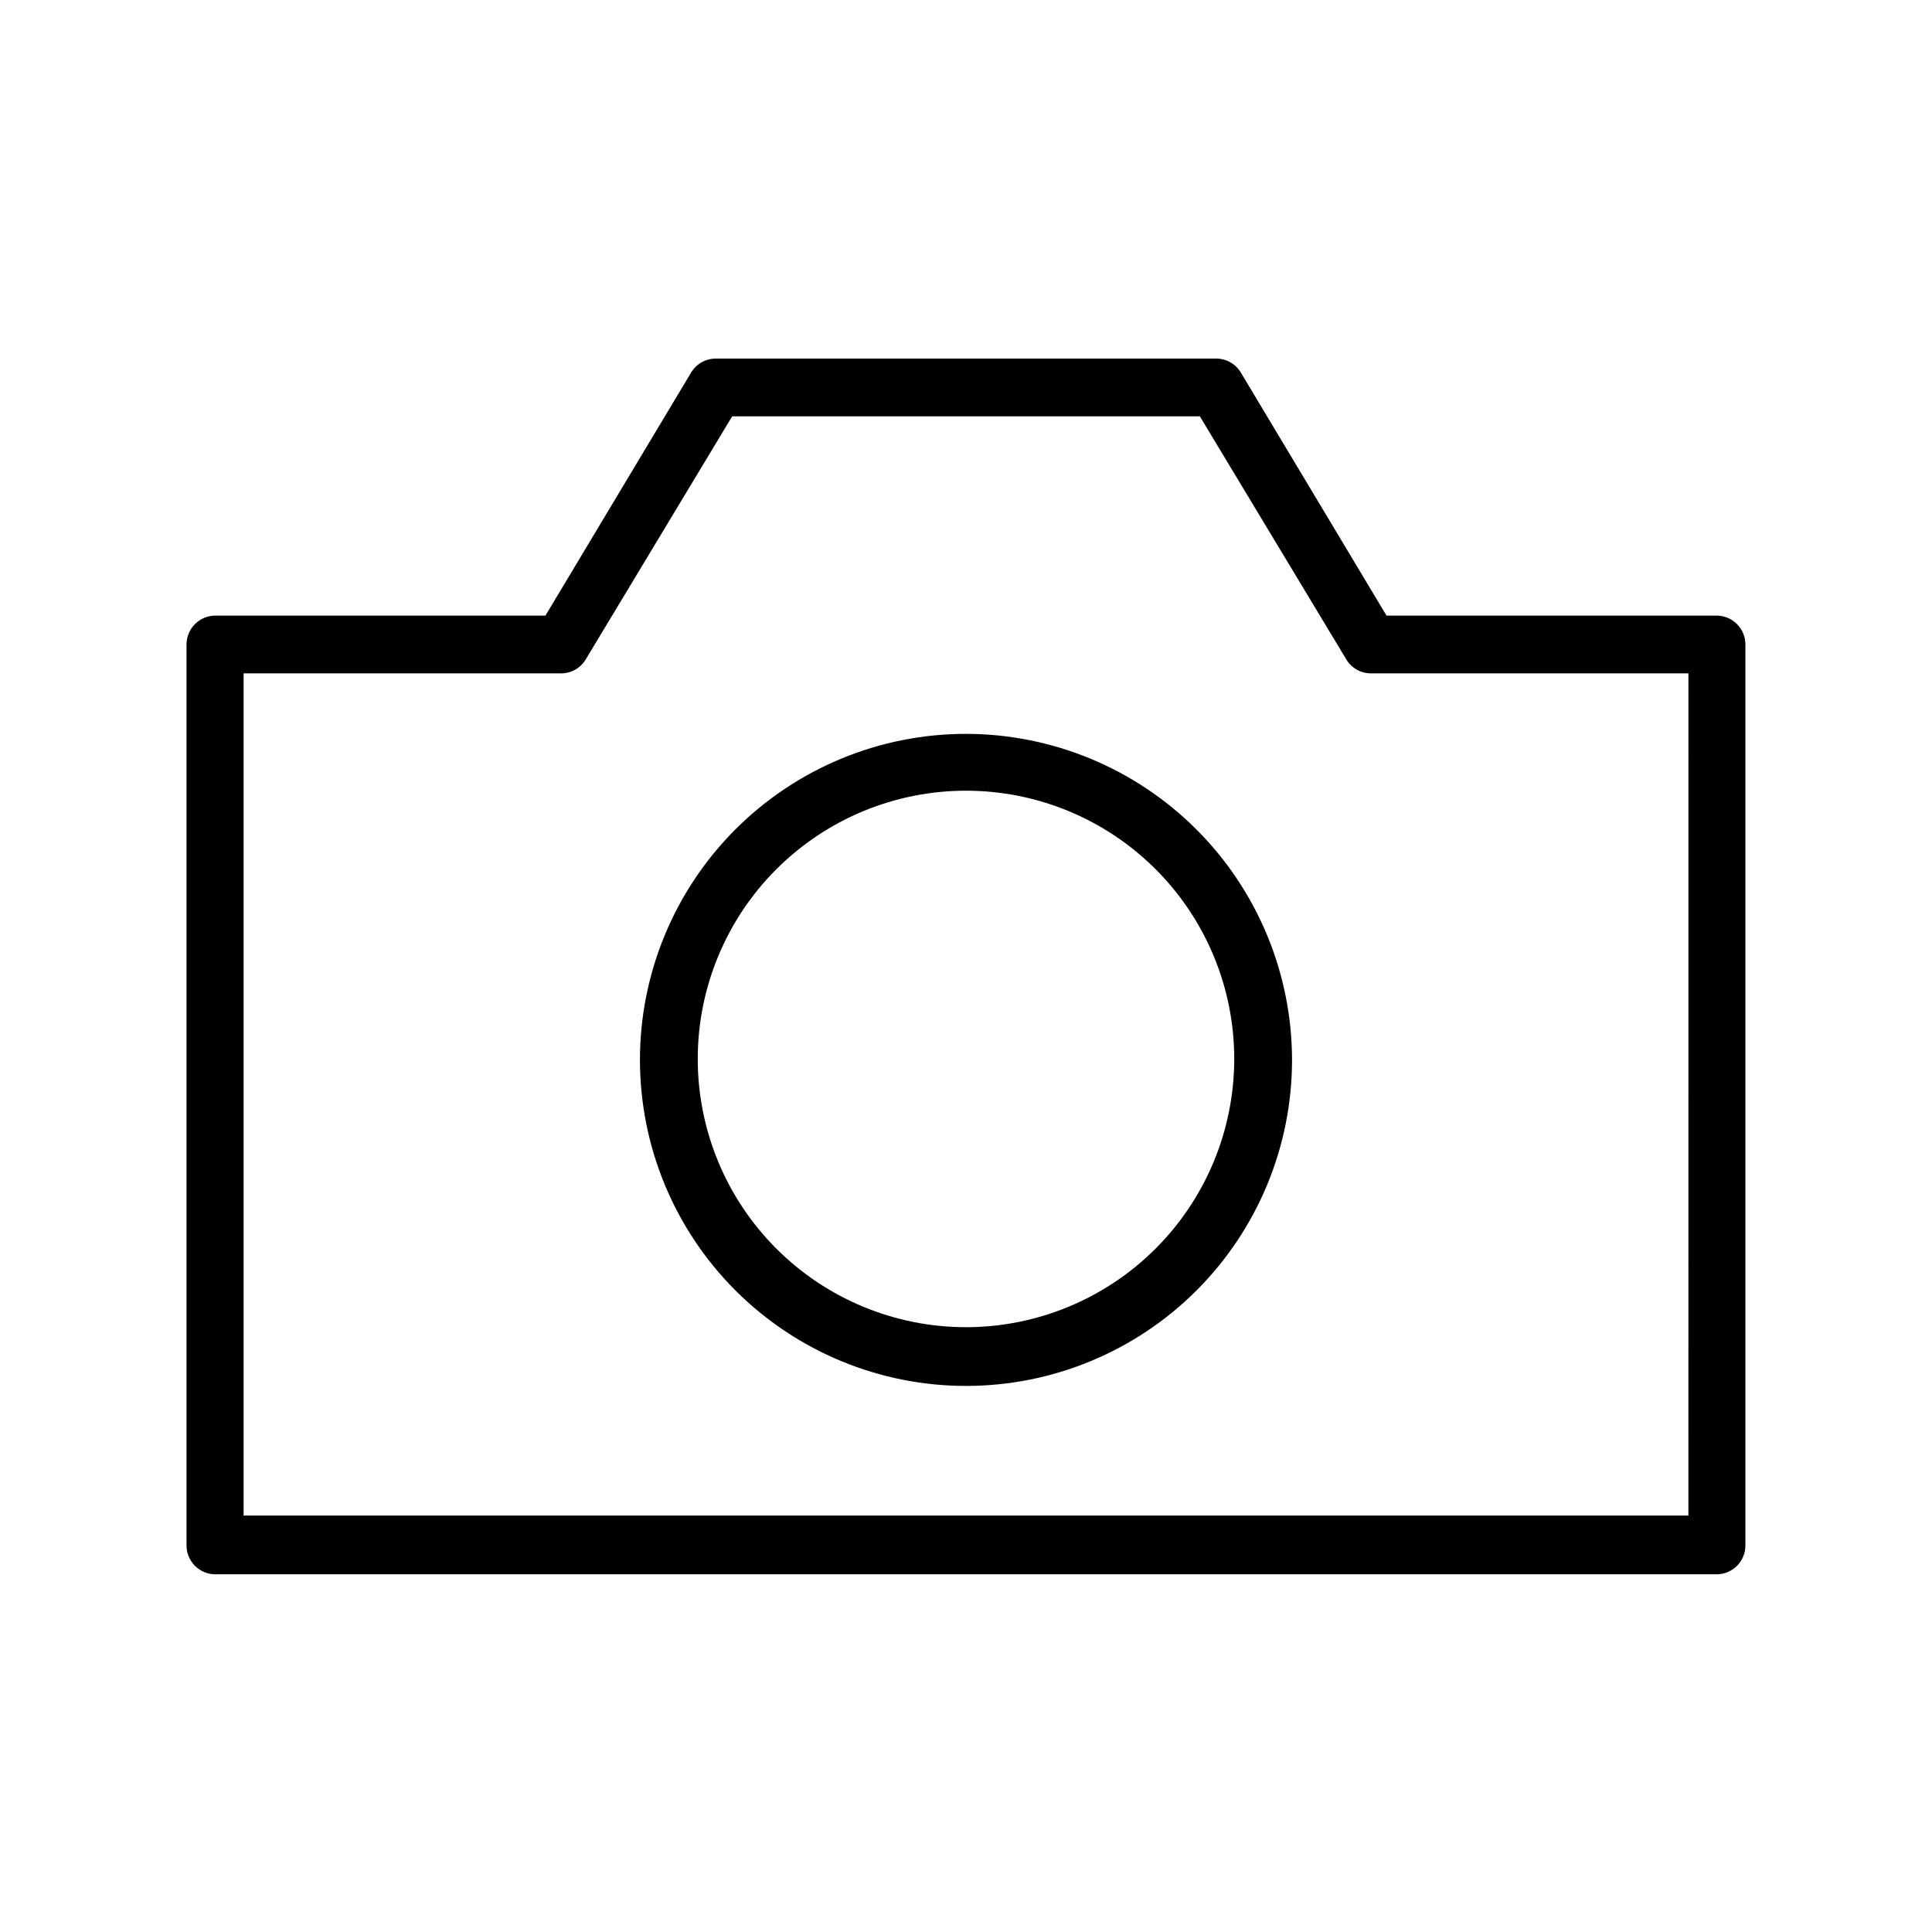 <?xml version="1.0" encoding="UTF-8"?>
<!-- Uploaded to: SVG Repo, www.svgrepo.com, Generator: SVG Repo Mixer Tools -->
<svg fill="#000000" width="800px" height="800px" version="1.1" viewBox="144 144 512 512" xmlns="http://www.w3.org/2000/svg">
 <g>
  <path d="m598.9 307.14h-87.461l-38.594-64.387c-1.371-2.312-3.859-3.727-6.547-3.727h-132.61c-2.688 0-5.176 1.414-6.547 3.727l-38.594 64.387h-87.461c-2.031 0-3.977 0.809-5.414 2.246-1.438 1.434-2.242 3.383-2.242 5.414v238.5c-0.07 2.074 0.707 4.086 2.152 5.578 1.441 1.492 3.43 2.332 5.504 2.332h398.01c2.039-0.055 3.973-0.918 5.375-2.402 1.398-1.488 2.148-3.469 2.078-5.508v-238.5c0-4.231-3.426-7.66-7.656-7.66zm-7.457 238.5h-382.89v-223.19h84.137c2.688 0.004 5.18-1.414 6.551-3.727l38.793-64.387h123.94l38.793 64.387c1.371 2.312 3.859 3.731 6.547 3.727h84.137z"/>
  <path d="m400 338.48c-22.918 0-44.895 9.102-61.098 25.305-16.203 16.203-25.309 38.184-25.309 61.098 0 22.914 9.105 44.895 25.309 61.098s38.18 25.305 61.098 25.305c22.914 0 44.891-9.102 61.094-25.305s25.309-38.184 25.309-61.098c-0.027-22.906-9.141-44.867-25.336-61.066-16.199-16.199-38.16-25.309-61.066-25.336zm0 157.24c-18.859 0-36.941-7.492-50.273-20.828-13.332-13.336-20.82-31.422-20.816-50.277 0.004-18.855 7.5-36.938 20.84-50.266 13.34-13.328 31.426-20.812 50.281-20.805s36.938 7.508 50.262 20.852c13.328 13.34 20.805 31.43 20.793 50.285-0.027 18.844-7.527 36.902-20.852 50.223-13.328 13.316-31.395 20.805-50.234 20.816z"/>
 </g>
</svg>